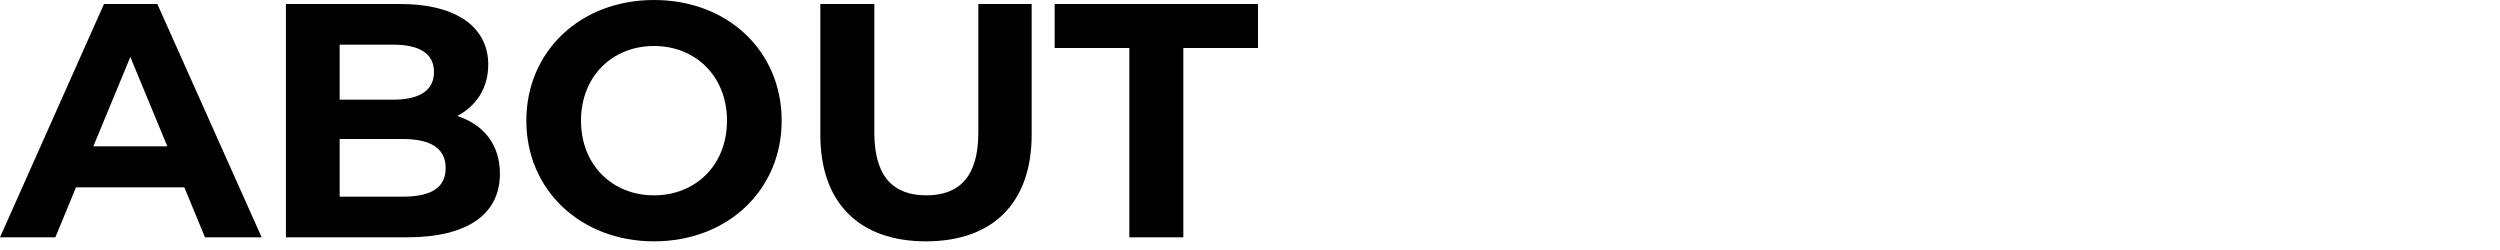 <?xml version="1.0" encoding="UTF-8"?><svg id="a" xmlns="http://www.w3.org/2000/svg" viewBox="0 0 300 30"><path d="M22.12,22.48h-13l-2.48,6H0L12.48.48h6.4l12.52,28h-6.8l-2.48-6ZM20.08,17.56l-4.44-10.72-4.44,10.72h8.88Z"/><path d="M59.99,20.84c0,4.84-3.84,7.64-11.2,7.64h-14.48V.48h13.68c7,0,10.6,2.92,10.6,7.28,0,2.8-1.44,4.96-3.72,6.16,3.12,1,5.12,3.4,5.12,6.92ZM40.76,5.36v6.6h6.44c3.16,0,4.88-1.12,4.88-3.32s-1.72-3.28-4.88-3.28h-6.44ZM53.48,20.16c0-2.36-1.8-3.48-5.16-3.48h-7.56v6.92h7.56c3.36,0,5.16-1.04,5.16-3.44Z"/><path d="M63.16,14.48c0-8.32,6.48-14.48,15.32-14.48s15.32,6.12,15.32,14.48-6.52,14.48-15.32,14.48-15.32-6.16-15.32-14.48ZM87.24,14.48c0-5.32-3.76-8.96-8.76-8.96s-8.76,3.64-8.76,8.96,3.76,8.96,8.76,8.96,8.76-3.64,8.76-8.96Z"/><path d="M98.44,16.16V.48h6.48v15.44c0,5.32,2.32,7.52,6.24,7.52s6.24-2.2,6.24-7.52V.48h6.4v15.68c0,8.24-4.72,12.8-12.68,12.8s-12.68-4.56-12.68-12.8Z"/><path d="M135.52,5.76h-8.96V.48h24.4v5.28h-8.96v22.72h-6.48V5.76Z"/></svg>